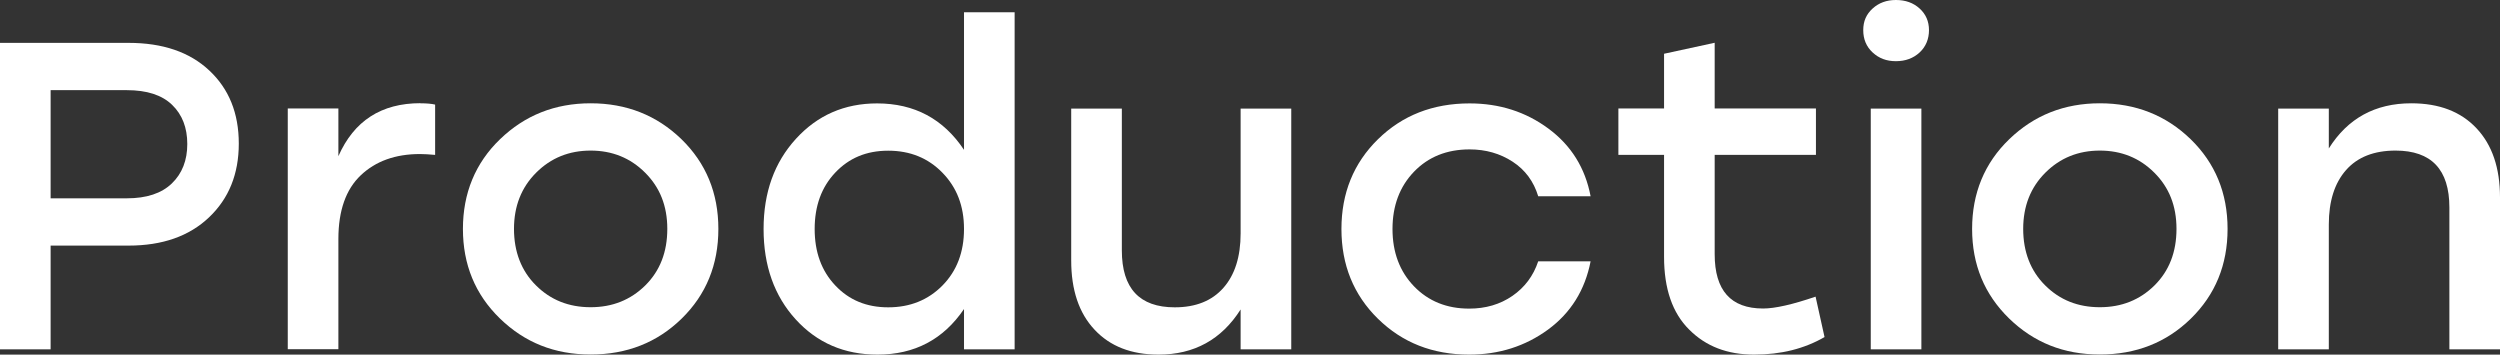 <?xml version="1.0" encoding="utf-8"?>
<svg xmlns="http://www.w3.org/2000/svg" fill="none" height="100%" overflow="visible" preserveAspectRatio="none" style="display: block;" viewBox="0 0 141 20" width="100%">
<rect x="0" y="0" width="141" height="20" fill="#333333" stroke="none"/>
<g id="Vector">
<path d="M7.253 2.418C9.176 2.418 10.694 2.934 11.801 3.973C12.914 5.012 13.468 6.385 13.468 8.098C13.468 9.812 12.908 11.197 11.788 12.26C10.669 13.323 9.157 13.852 7.253 13.852H2.855V19.702H0V2.418H7.253ZM7.154 11.185C8.267 11.185 9.113 10.905 9.692 10.346C10.271 9.787 10.563 9.046 10.563 8.123C10.563 7.199 10.277 6.464 9.704 5.911C9.132 5.358 8.28 5.085 7.154 5.085H2.855V11.185H7.154Z" fill="white"/>
<path d="M23.707 5.826C24.062 5.826 24.342 5.851 24.541 5.899V8.736C24.205 8.706 23.919 8.688 23.683 8.688C22.301 8.688 21.188 9.089 20.348 9.885C19.508 10.68 19.085 11.883 19.085 13.475V19.696H16.23V6.118H19.085V8.809C19.962 6.817 21.505 5.82 23.714 5.82L23.707 5.826Z" fill="white"/>
<path d="M33.312 5.826C35.334 5.826 37.038 6.501 38.432 7.849C39.819 9.198 40.516 10.887 40.516 12.91C40.516 14.933 39.825 16.622 38.444 17.971C37.063 19.32 35.353 19.994 33.312 19.994C31.272 19.994 29.586 19.314 28.192 17.959C26.799 16.604 26.109 14.921 26.109 12.91C26.109 10.899 26.805 9.198 28.205 7.849C29.605 6.501 31.303 5.826 33.312 5.826ZM36.385 9.739C35.552 8.906 34.525 8.493 33.312 8.493C32.099 8.493 31.073 8.906 30.239 9.739C29.406 10.571 28.989 11.628 28.989 12.91C28.989 14.192 29.399 15.273 30.227 16.094C31.054 16.92 32.081 17.327 33.312 17.327C34.544 17.327 35.57 16.914 36.398 16.094C37.225 15.273 37.636 14.21 37.636 12.91C37.636 11.61 37.219 10.571 36.385 9.739Z" fill="white"/>
<path d="M54.37 0.693H57.225V19.702H54.37V17.43C53.206 19.143 51.583 20 49.492 20C47.62 20 46.084 19.338 44.877 18.013C43.67 16.689 43.066 14.988 43.066 12.916C43.066 10.845 43.676 9.162 44.889 7.831C46.102 6.501 47.626 5.832 49.468 5.832C51.576 5.832 53.206 6.707 54.37 8.451V0.693ZM50.096 17.333C51.328 17.333 52.348 16.92 53.157 16.1C53.965 15.279 54.37 14.216 54.37 12.916C54.37 11.616 53.965 10.577 53.157 9.745C52.348 8.913 51.328 8.499 50.096 8.499C48.864 8.499 47.888 8.913 47.11 9.733C46.332 10.553 45.947 11.616 45.947 12.916C45.947 14.216 46.332 15.279 47.11 16.1C47.888 16.926 48.877 17.333 50.096 17.333Z" fill="white"/>
<path d="M69.971 6.124H72.827V19.702H69.971V17.454C68.895 19.149 67.352 20 65.343 20C63.806 20 62.606 19.532 61.729 18.59C60.852 17.655 60.416 16.355 60.416 14.69V6.124H63.272V14.125C63.272 16.264 64.267 17.333 66.257 17.333C67.439 17.333 68.354 16.968 69.001 16.233C69.648 15.498 69.971 14.477 69.971 13.159V6.124Z" fill="white"/>
<path d="M82.861 20C80.802 20 79.091 19.326 77.716 17.977C76.341 16.628 75.657 14.939 75.657 12.916C75.657 10.893 76.341 9.204 77.716 7.855C79.091 6.507 80.814 5.832 82.885 5.832C84.571 5.832 86.052 6.306 87.333 7.254C88.615 8.202 89.405 9.471 89.71 11.069H86.755C86.5 10.231 86.021 9.581 85.312 9.119C84.603 8.657 83.794 8.426 82.885 8.426C81.604 8.426 80.559 8.846 79.75 9.684C78.942 10.523 78.537 11.604 78.537 12.916C78.537 14.228 78.942 15.31 79.75 16.148C80.559 16.987 81.598 17.406 82.861 17.406C83.788 17.406 84.603 17.169 85.299 16.689C85.996 16.209 86.481 15.559 86.755 14.739H89.71C89.392 16.367 88.59 17.649 87.308 18.59C86.027 19.526 84.546 20 82.861 20Z" fill="white"/>
<path d="M102.4 16.738L102.904 19.01C101.772 19.666 100.453 20 98.935 20C97.417 20 96.21 19.532 95.271 18.59C94.326 17.655 93.853 16.288 93.853 14.49V8.736H91.277V6.118H93.853V3.032L96.708 2.412V6.118H102.419V8.736H96.708V14.338C96.708 16.379 97.616 17.4 99.439 17.4C100.111 17.4 101.1 17.175 102.394 16.732L102.4 16.738Z" fill="white"/>
<path d="M106.929 0C107.47 0 107.912 0.158 108.266 0.48C108.621 0.802 108.795 1.209 108.795 1.701C108.795 2.193 108.621 2.631 108.266 2.959C107.912 3.287 107.464 3.451 106.929 3.451C106.394 3.451 105.971 3.287 105.616 2.959C105.262 2.631 105.087 2.211 105.087 1.701C105.087 1.191 105.262 0.802 105.616 0.48C105.971 0.158 106.406 0 106.929 0ZM105.511 19.702V6.124H108.366V19.702H105.511Z" fill="white"/>
<path d="M118.431 5.826C120.453 5.826 122.157 6.501 123.551 7.849C124.938 9.198 125.635 10.887 125.635 12.91C125.635 14.933 124.944 16.622 123.563 17.971C122.182 19.32 120.471 19.994 118.431 19.994C116.391 19.994 114.705 19.314 113.311 17.959C111.918 16.598 111.227 14.921 111.227 12.91C111.227 10.899 111.924 9.198 113.324 7.849C114.723 6.501 116.422 5.826 118.431 5.826ZM121.504 9.739C120.671 8.906 119.644 8.493 118.431 8.493C117.218 8.493 116.192 8.906 115.358 9.739C114.524 10.571 114.108 11.628 114.108 12.91C114.108 14.192 114.518 15.273 115.346 16.094C116.173 16.92 117.199 17.327 118.431 17.327C119.663 17.327 120.689 16.914 121.517 16.094C122.344 15.273 122.754 14.21 122.754 12.91C122.754 11.61 122.338 10.571 121.504 9.739Z" fill="white"/>
<path d="M135.998 5.826C137.566 5.826 138.792 6.294 139.675 7.236C140.558 8.171 141 9.471 141 11.136V19.702H138.145V11.701C138.145 9.563 137.131 8.493 135.109 8.493C133.896 8.493 132.963 8.858 132.316 9.593C131.669 10.328 131.345 11.349 131.345 12.667V19.702H128.49V6.124H131.345V8.372C132.409 6.677 133.958 5.826 135.998 5.826Z" fill="white"/>
</g>
</svg>
